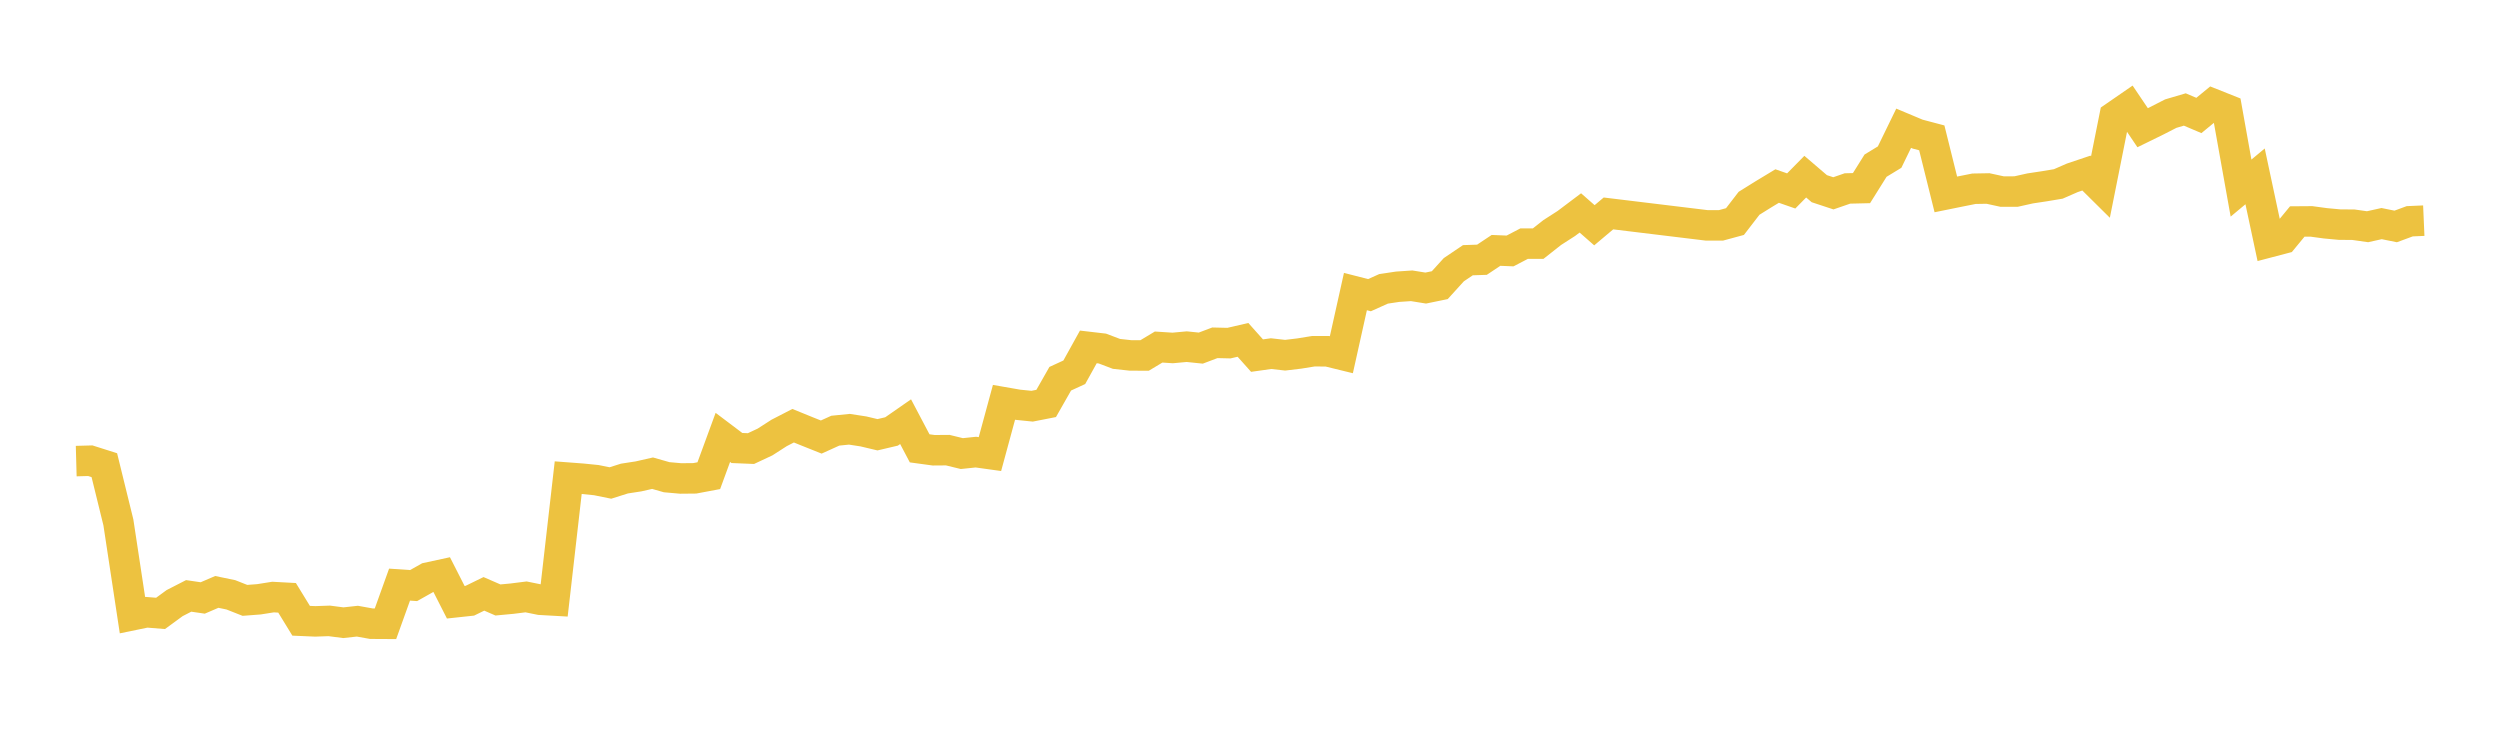 <svg width="164" height="48" xmlns="http://www.w3.org/2000/svg" xmlns:xlink="http://www.w3.org/1999/xlink"><path fill="none" stroke="rgb(237,194,64)" stroke-width="2" d="M5,30.248L5.922,30.223L6.844,30.515L7.766,34.269L8.689,40.355L9.611,40.165L10.533,40.239L11.455,39.564L12.377,39.091L13.299,39.226L14.222,38.829L15.144,39.02L16.066,39.384L16.988,39.314L17.91,39.167L18.832,39.217L19.754,40.722L20.677,40.762L21.599,40.73L22.521,40.85L23.443,40.749L24.365,40.915L25.287,40.92L26.21,38.351L27.132,38.414L28.054,37.895L28.976,37.695L29.898,39.507L30.82,39.408L31.743,38.957L32.665,39.358L33.587,39.272L34.509,39.156L35.431,39.343L36.353,39.395L37.275,31.334L38.198,31.404L39.12,31.497L40.042,31.684L40.964,31.393L41.886,31.251L42.808,31.041L43.731,31.305L44.653,31.387L45.575,31.378L46.497,31.205L47.419,28.693L48.341,29.389L49.263,29.427L50.186,28.995L51.108,28.402L52.03,27.927L52.952,28.302L53.874,28.67L54.796,28.252L55.719,28.159L56.641,28.301L57.563,28.52L58.485,28.303L59.407,27.662L60.329,29.411L61.251,29.537L62.174,29.53L63.096,29.755L64.018,29.659L64.94,29.787L65.862,26.392L66.784,26.553L67.707,26.647L68.629,26.466L69.551,24.845L70.473,24.421L71.395,22.757L72.317,22.865L73.24,23.215L74.162,23.316L75.084,23.32L76.006,22.766L76.928,22.826L77.85,22.741L78.772,22.836L79.695,22.487L80.617,22.509L81.539,22.295L82.461,23.328L83.383,23.198L84.305,23.302L85.228,23.192L86.15,23.042L87.072,23.043L87.994,23.269L88.916,19.127L89.838,19.363L90.76,18.949L91.683,18.81L92.605,18.748L93.527,18.897L94.449,18.707L95.371,17.692L96.293,17.07L97.216,17.039L98.138,16.425L99.06,16.463L99.982,15.982L100.904,15.982L101.826,15.255L102.749,14.662L103.671,13.968L104.593,14.777L105.515,14.001L111.97,14.785L112.892,14.785L113.814,14.535L114.737,13.336L115.659,12.761L116.581,12.204L117.503,12.526L118.425,11.589L119.347,12.378L120.269,12.682L121.192,12.363L122.114,12.341L123.036,10.868L123.958,10.306L124.88,8.413L125.802,8.8L126.725,9.044L127.647,12.753L128.569,12.566L129.491,12.382L130.413,12.365L131.335,12.566L132.257,12.565L133.18,12.359L134.102,12.22L135.024,12.066L135.946,11.664L136.868,11.354L137.79,12.267L138.713,7.647L139.635,7.011L140.557,8.378L141.479,7.926L142.401,7.454L143.323,7.182L144.246,7.575L145.168,6.817L146.09,7.184L147.012,12.339L147.934,11.57L148.856,15.892L149.778,15.65L150.701,14.53L151.623,14.523L152.545,14.648L153.467,14.734L154.389,14.742L155.311,14.873L156.234,14.668L157.156,14.855L158.078,14.515L159,14.475"></path></svg>